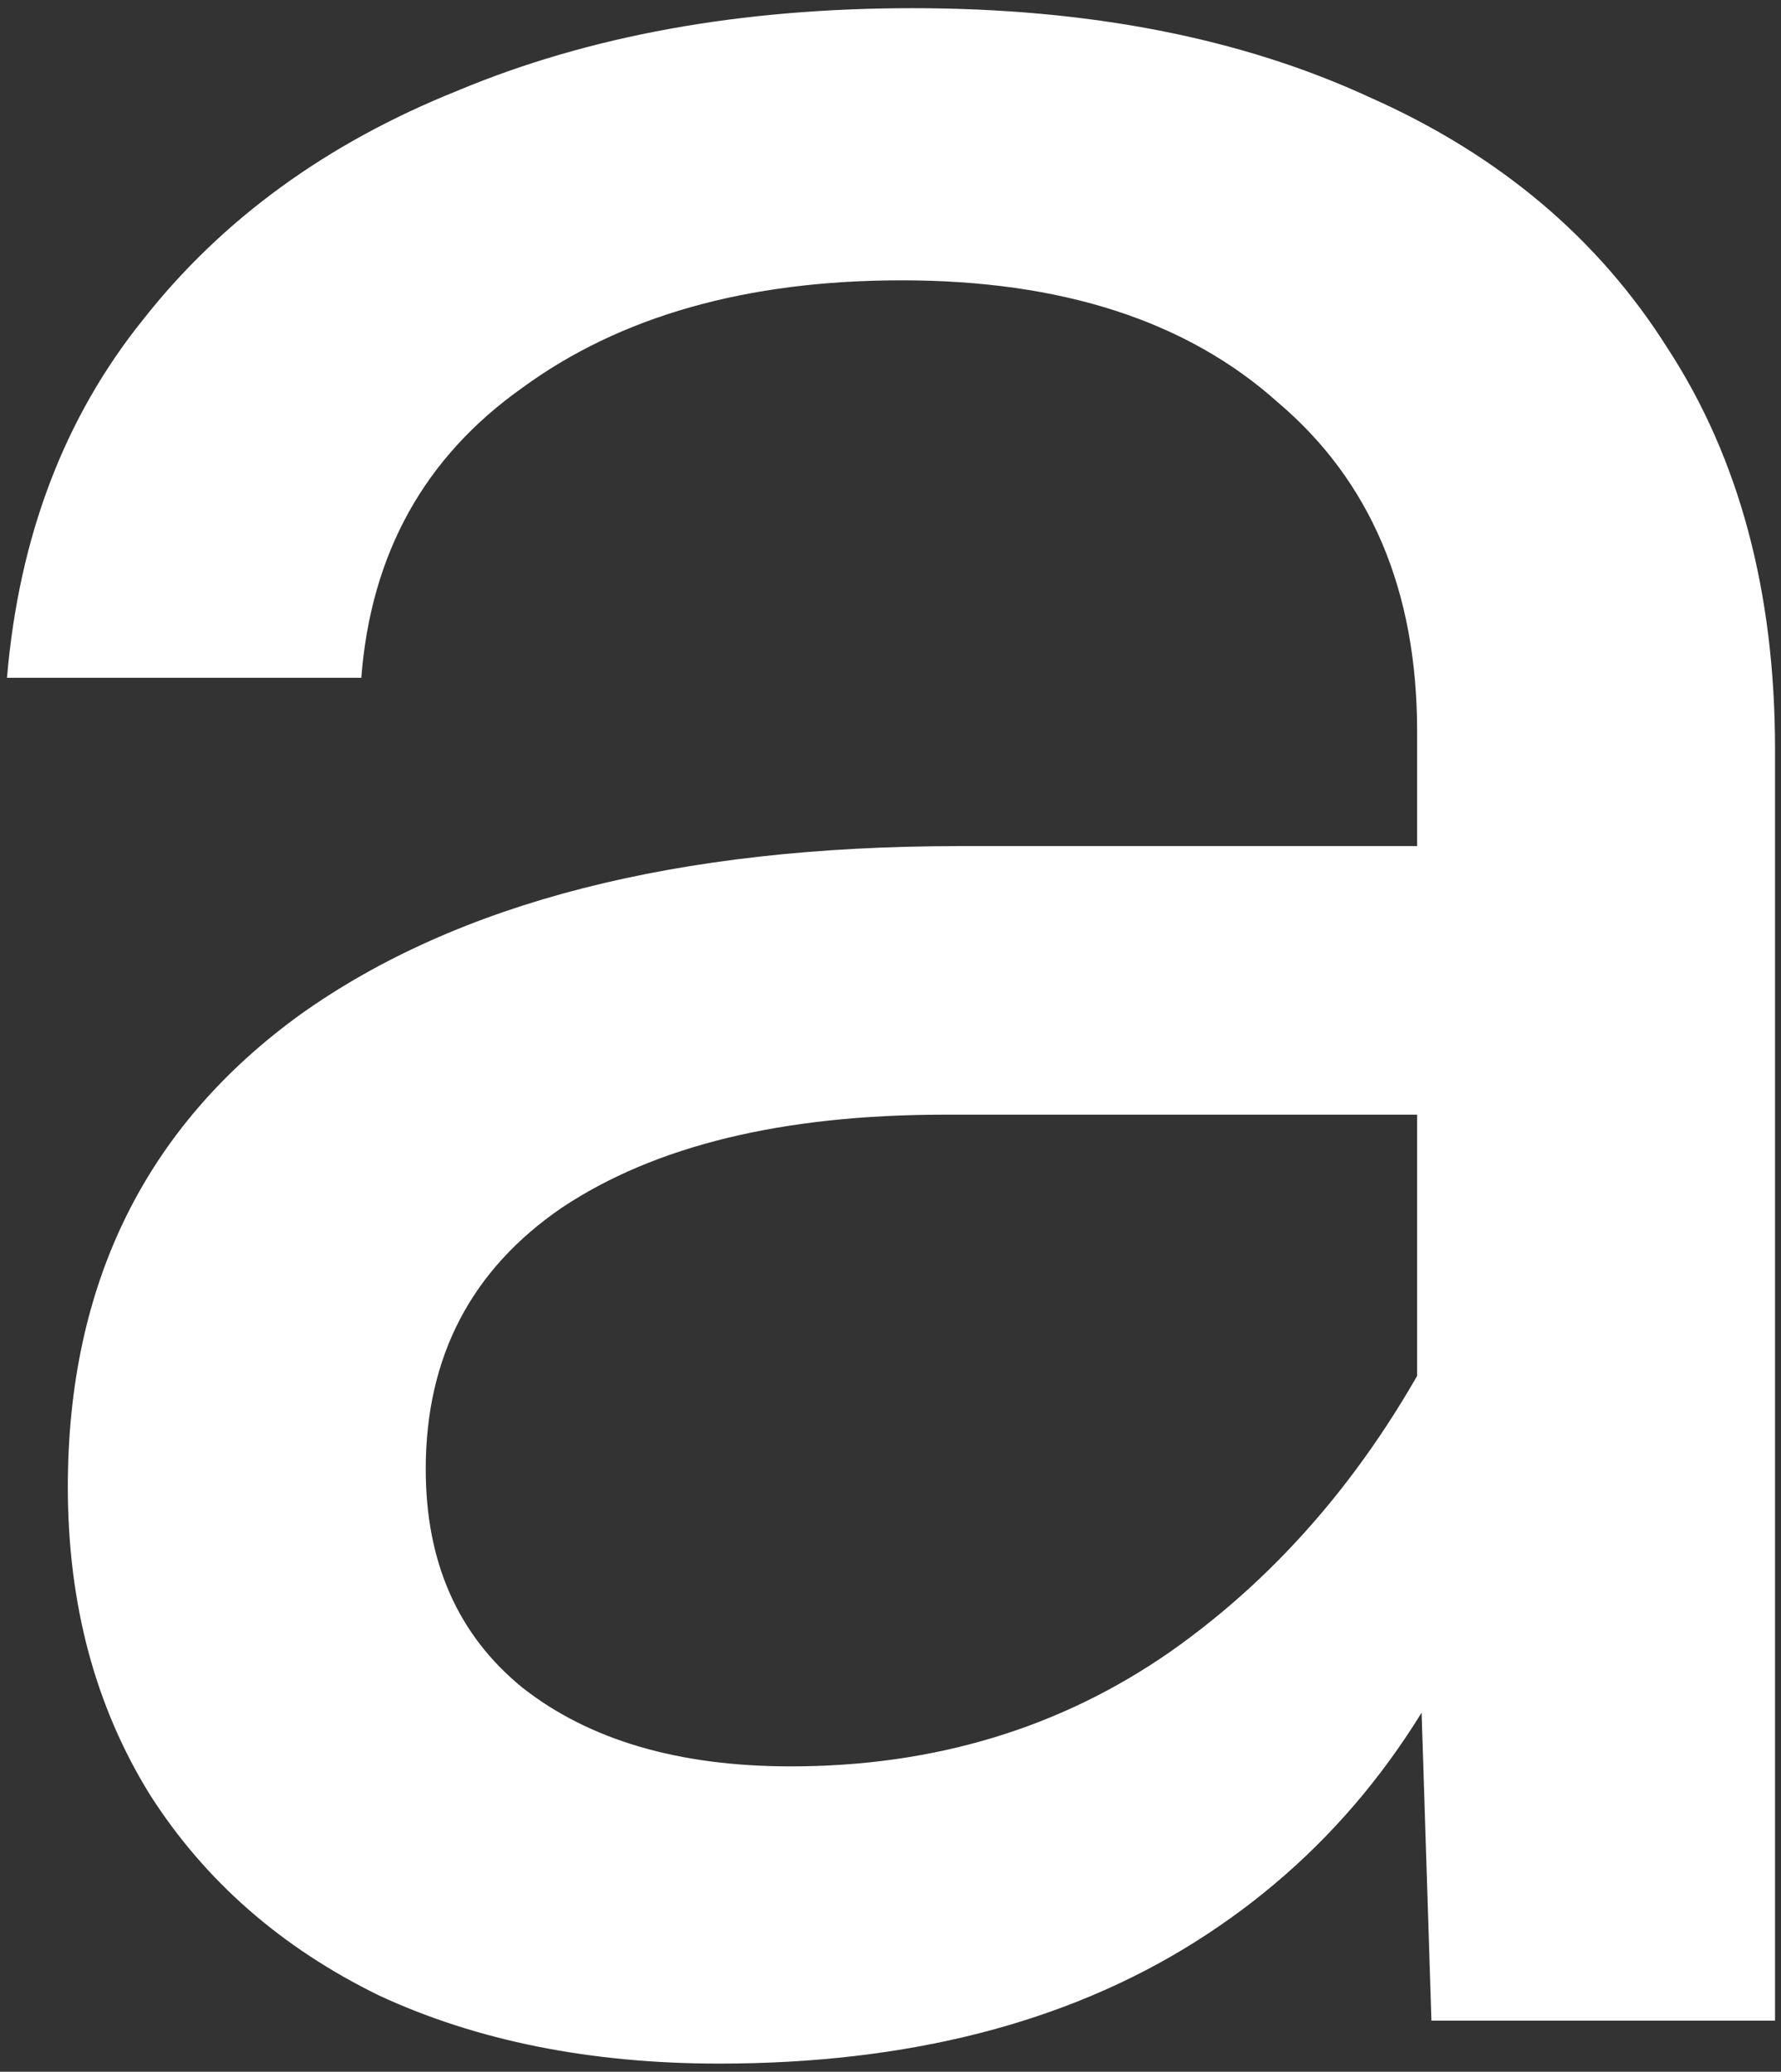 <svg width="209" height="243" viewBox="0 0 209 243" fill="none" xmlns="http://www.w3.org/2000/svg">
<rect x="0" y="0" width="209" height="243" fill="#333333" stroke="none"/>
<path d="M167.98 237L166.3 184.5V85.8C166.3 69.28 160.84 56.4 149.92 47.16C139.28 37.64 124.58 32.88 105.82 32.88C87.62 32.88 72.78 37.08 61.3 45.48C49.82 53.6 43.52 64.94 42.4 79.5H0.82C2.22 62.98 7.54 48.98 16.78 37.5C26.02 25.74 38.34 16.78 53.74 10.62C69.14 4.18 86.92 0.96 107.08 0.96C127.8 0.96 145.72 4.46 160.84 11.46C175.96 18.18 187.58 27.98 195.7 40.86C204.1 53.74 208.3 69.42 208.3 87.9V237H167.98ZM84.4 242.04C69.28 242.04 55.98 239.38 44.5 234.06C33.02 228.46 24.06 220.62 17.62 210.54C11.18 200.18 7.96 188.14 7.96 174.42C7.96 150.62 17.06 132.14 35.26 118.98C53.74 105.82 79.5 99.24 112.54 99.24H171.76V130.74H110.86C91.82 130.74 76.84 134.38 65.92 141.66C55.28 148.94 49.96 159.16 49.96 172.32C49.96 183.24 53.74 191.78 61.3 197.94C69.14 204.1 79.64 207.18 92.8 207.18C109.6 207.18 124.44 202.7 137.32 193.74C150.48 184.5 161.12 171.9 169.24 155.94L173.86 187.02C166.58 204.66 155.38 218.24 140.26 227.76C125.14 237.28 106.52 242.04 84.4 242.04Z" fill="white"/>
</svg>
